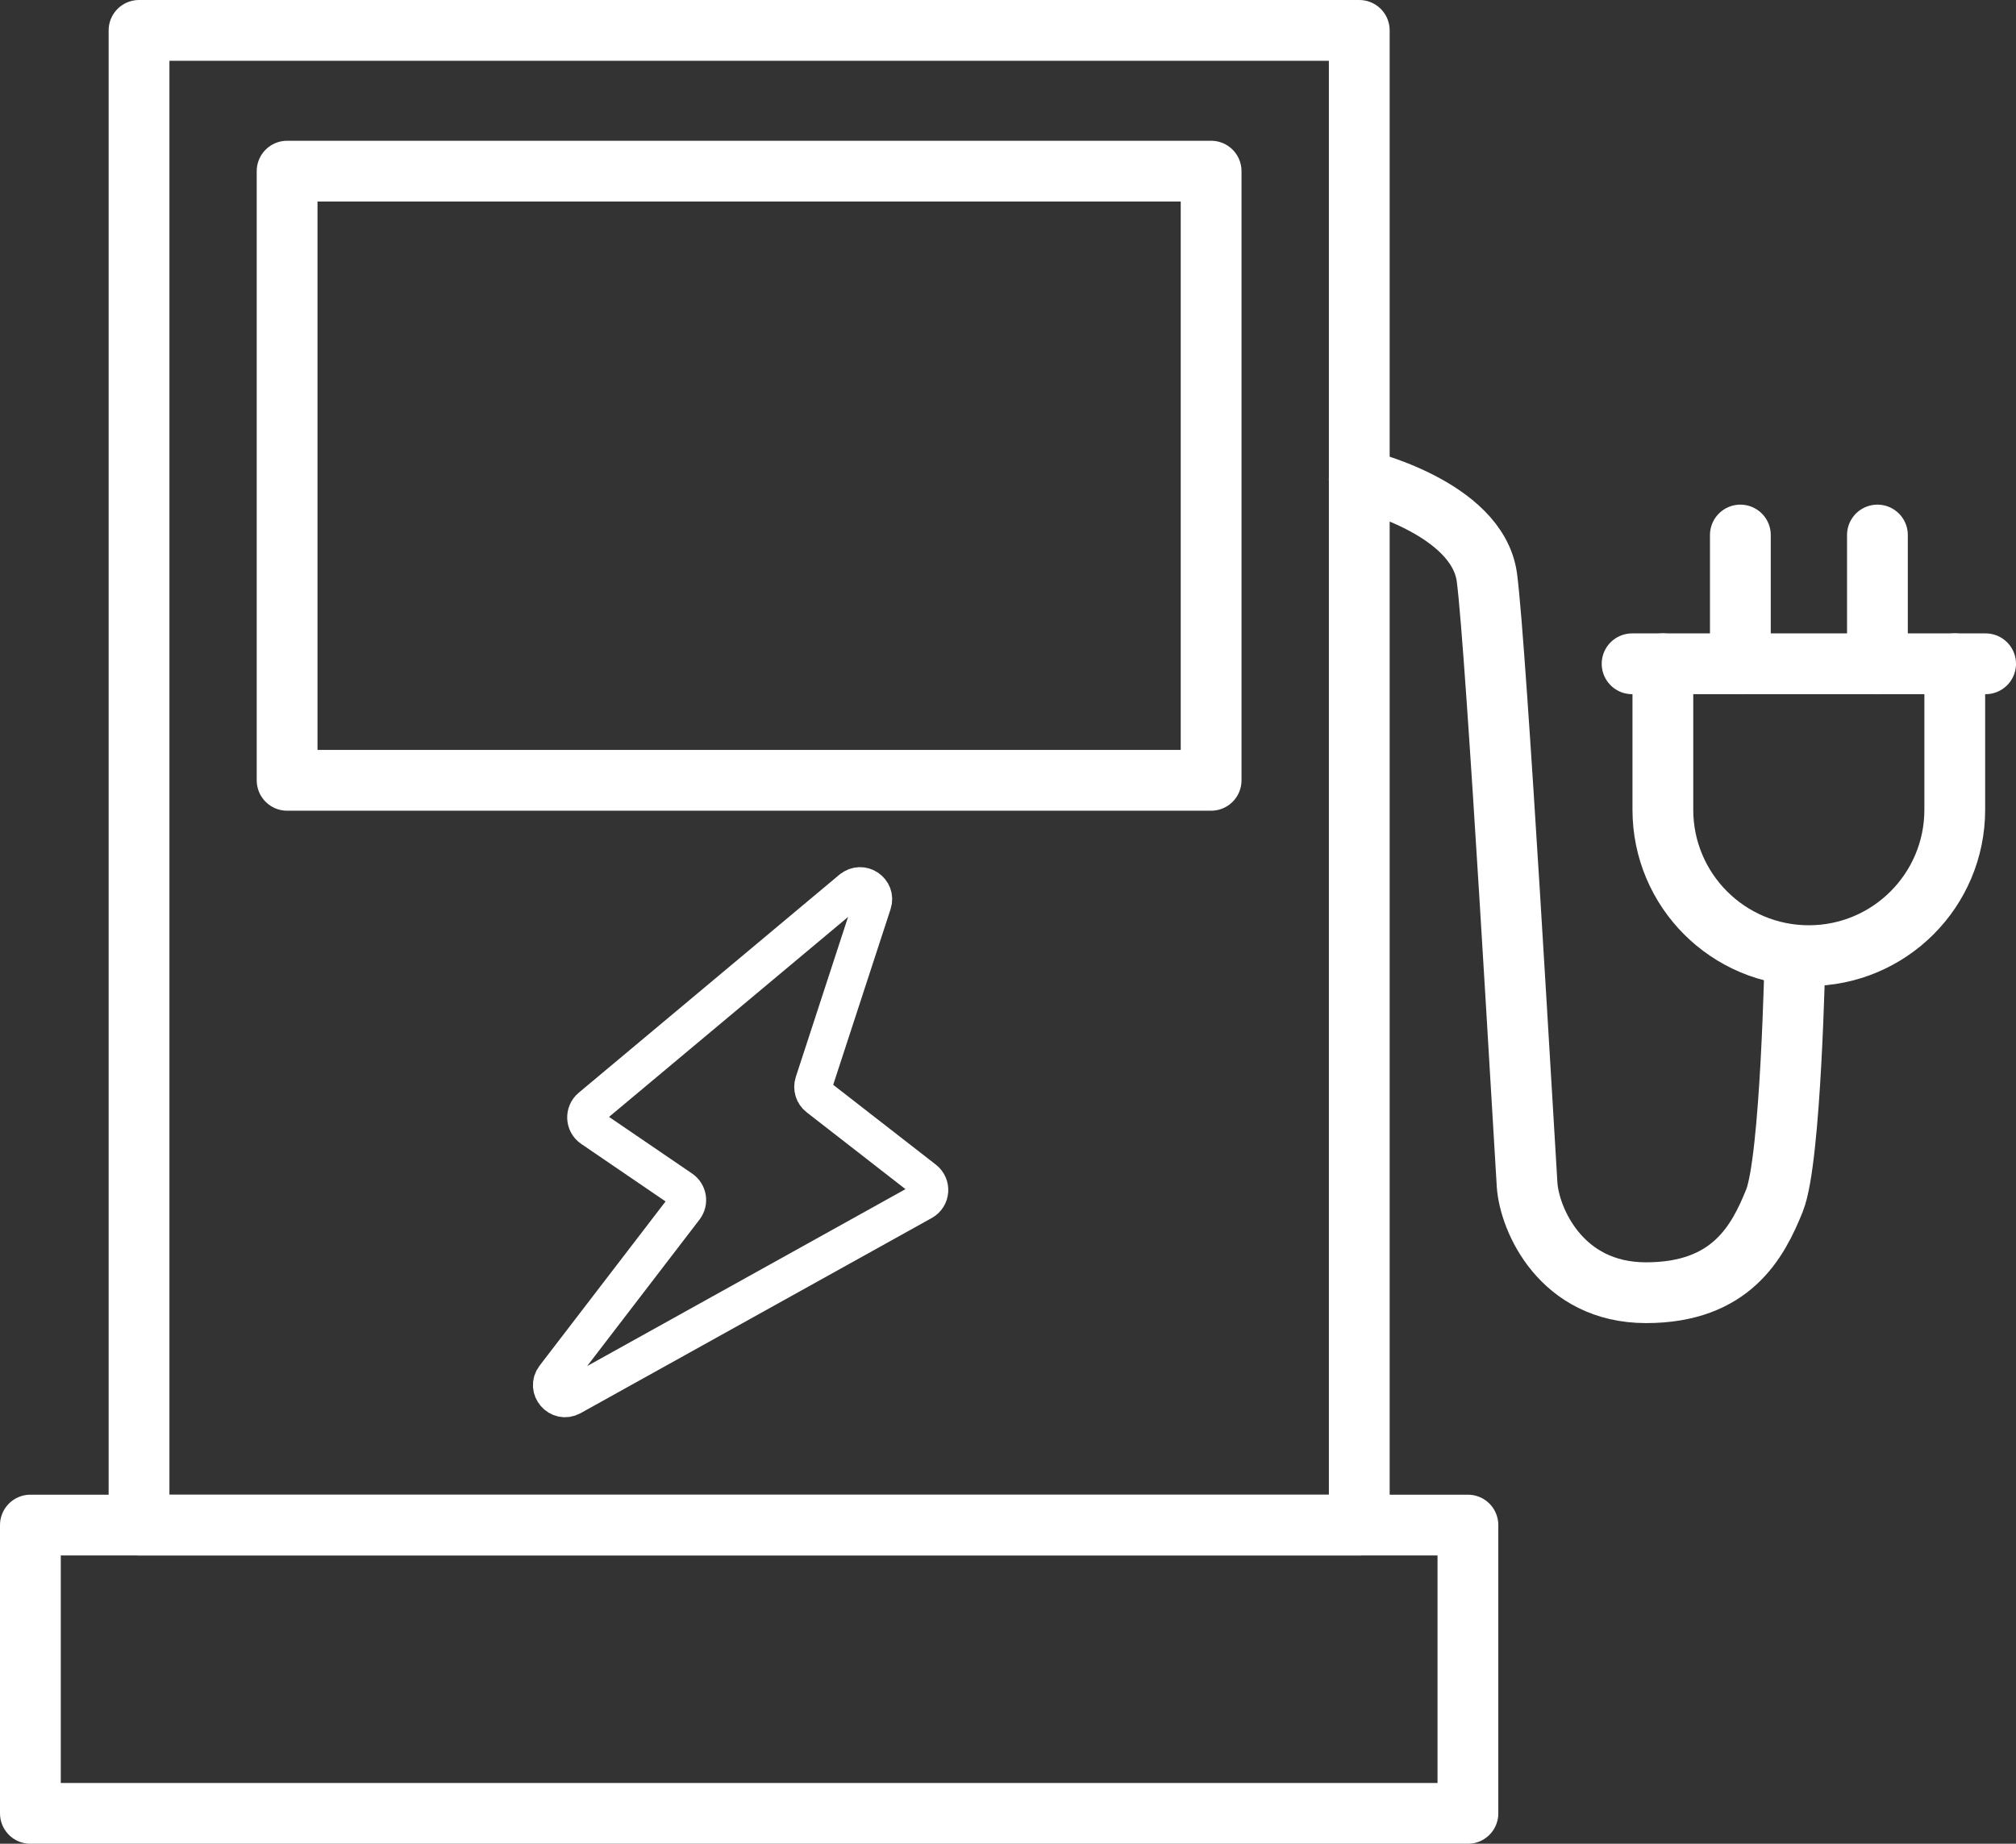 <?xml version="1.0" encoding="UTF-8"?><svg id="Livello_1" xmlns="http://www.w3.org/2000/svg" viewBox="0 0 265.35 242.71"><rect x="0" y="0" width="265.35" height="242.71" fill="#333333" stroke="none"/><defs><style>.cls-1{stroke-width:8px;}.cls-1,.cls-2{fill:none;stroke:#fff;stroke-linecap:round;stroke-linejoin:round;}.cls-2{stroke-width:5px;}</style></defs><rect class="cls-1" x="18.3" y="4" width="160.61" height="196.76"/><rect class="cls-1" x="4" y="200.76" width="189.21" height="37.95"/><rect class="cls-1" x="37.79" y="22.53" width="121.62" height="80.19"/><path class="cls-1" d="m178.91,63.11s15.55,3.59,16.8,12.92c1.24,9.33,4.98,75.38,5.29,79.94.31,4.56,4.46,14.2,15.66,14.2s14.72-6.71,16.9-12.13c2.18-5.42,2.7-32.25,2.7-32.25"/><path class="cls-1" d="m257.29,87.38v19.21c0,10.61-8.6,19.21-19.21,19.21h0c-10.61,0-19.21-8.6-19.21-19.21v-19.21"/><polyline class="cls-1" points="214.82 87.38 230.24 87.38 261.35 87.38"/><line class="cls-1" x1="229.07" y1="70.43" x2="229.07" y2="87.38"/><line class="cls-1" x1="247.11" y1="70.43" x2="247.11" y2="87.38"/><path class="cls-2" d="m112.1,117.05l-34.33,28.72c-.87.73-.81,2.1.13,2.74l11.79,8.04c.82.56,1,1.68.4,2.47l-17.08,22.27c-1.13,1.48.57,3.45,2.2,2.55l46.22-25.69c1.08-.6,1.19-2.1.22-2.86l-13.95-10.85c-.57-.44-.8-1.2-.58-1.89l7.72-23.64c.54-1.64-1.41-2.96-2.74-1.85Z"/></svg>